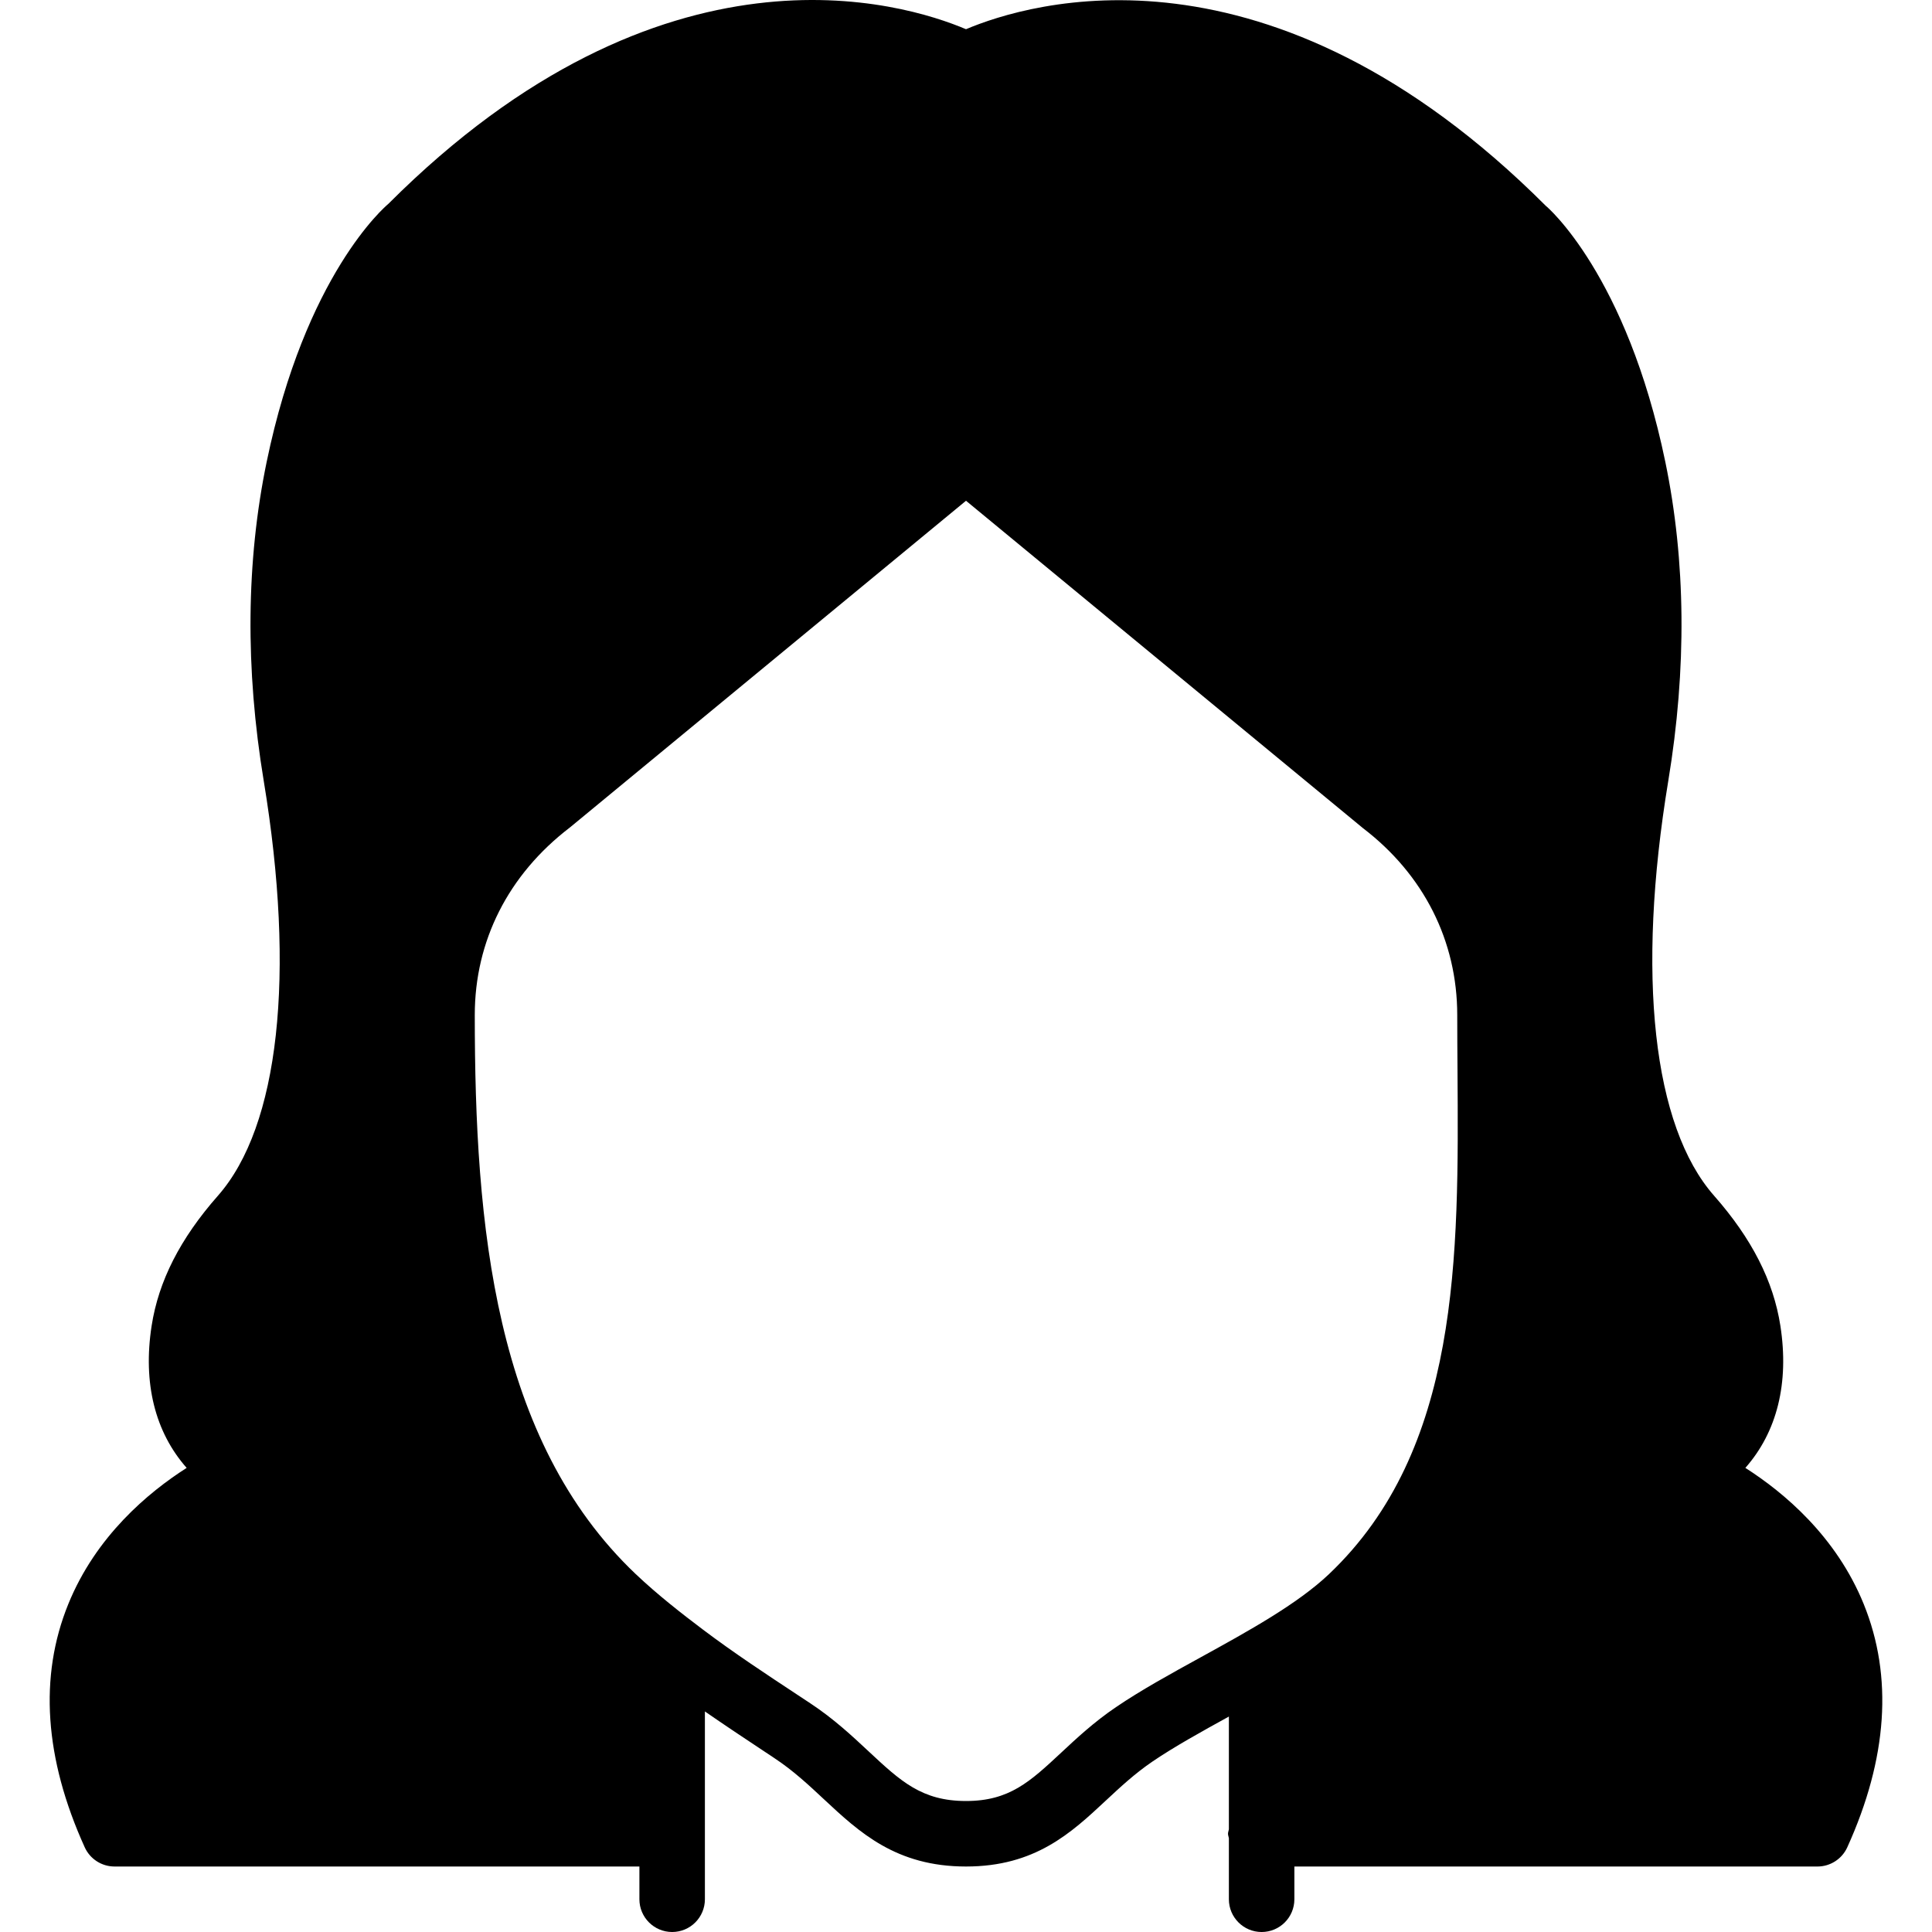 <?xml version="1.0" encoding="iso-8859-1"?>
<!-- Uploaded to: SVG Repo, www.svgrepo.com, Generator: SVG Repo Mixer Tools -->
<svg fill="#000000" height="800px" width="800px" version="1.1" id="Layer_1" xmlns="http://www.w3.org/2000/svg" xmlns:xlink="http://www.w3.org/1999/xlink" 
	 viewBox="0 0 511.955 511.955" xml:space="preserve">
<g>
	<g>
		<path d="M493.877,425.097c-7.307-18.015-21.183-29.618-31.38-36.126c8.366-9.485,11.637-22.424,9.285-37.628
			c-1.831-11.871-7.585-23.161-17.582-34.504C438,298.442,433.574,258.385,442.07,206.942c4.929-29.791,4.66-58.238-0.781-84.541
			c-10.257-49.586-31.336-67.627-31.649-67.836C336.303-18.781,272.658,0.693,255.979,7.739
			c-16.662-7.055-80.245-26.572-153.088,46.297c-0.885,0.738-21.964,18.779-32.23,68.365c-5.441,26.303-5.701,54.749-0.772,84.541
			c8.496,51.443,4.07,91.501-12.132,109.898c-9.997,11.342-15.75,22.632-17.582,34.504c-2.352,15.204,0.92,28.143,9.285,37.628
			c-10.197,6.508-24.073,18.111-31.38,36.126c-7.784,19.178-6.309,40.847,4.365,64.399c1.406,3.107,4.495,5.103,7.906,5.103h139.082
			v8.678c0,4.79,3.888,8.678,8.678,8.678c4.799,0,8.678-3.888,8.678-8.678v-49.768c5.085,3.515,10.197,6.934,15.221,10.249
			l3.159,2.1c5.007,3.298,9.129,7.151,13.13,10.891c9.407,8.773,19.126,17.851,37.68,17.851c18.319,0,27.848-8.886,37.055-17.477
			c3.801-3.541,7.715-7.194,12.436-10.396c5.736-3.888,12.748-7.776,20.168-11.863v29.878c-0.061,0.399-0.234,0.764-0.234,1.18
			c0,0.417,0.174,0.772,0.234,1.172v16.184c0,4.79,3.888,8.678,8.678,8.678c4.799,0,8.678-3.888,8.678-8.678v-8.678h138.613
			c3.402,0,6.5-1.996,7.906-5.103C500.186,465.944,501.653,444.276,493.877,425.097z M352.183,417.105
			c-8.383,7.958-21.4,15.117-33.983,22.042c-8.149,4.478-15.82,8.704-22.476,13.217c-5.832,3.957-10.448,8.261-14.518,12.062
			c-8.279,7.715-13.746,12.817-25.227,12.817c-11.715,0-17.33-5.25-25.834-13.182c-4.313-4.027-9.19-8.591-15.395-12.687l-3.176-2.1
			c-8.435-5.563-17.156-11.307-25.244-17.408c-5.545-4.183-12.01-9.199-17.877-14.761c-37.463-35.571-42.635-92.212-42.644-148.133
			c0-19.621,8.86-37.202,25.201-49.699l104.969-86.58l105.22,86.78c16.08,12.297,24.949,29.878,24.949,49.499
			c0,4.808,0.035,9.676,0.069,14.579C386.557,332.998,386.912,384.129,352.183,417.105z"/>
	</g>
</g>
</svg>